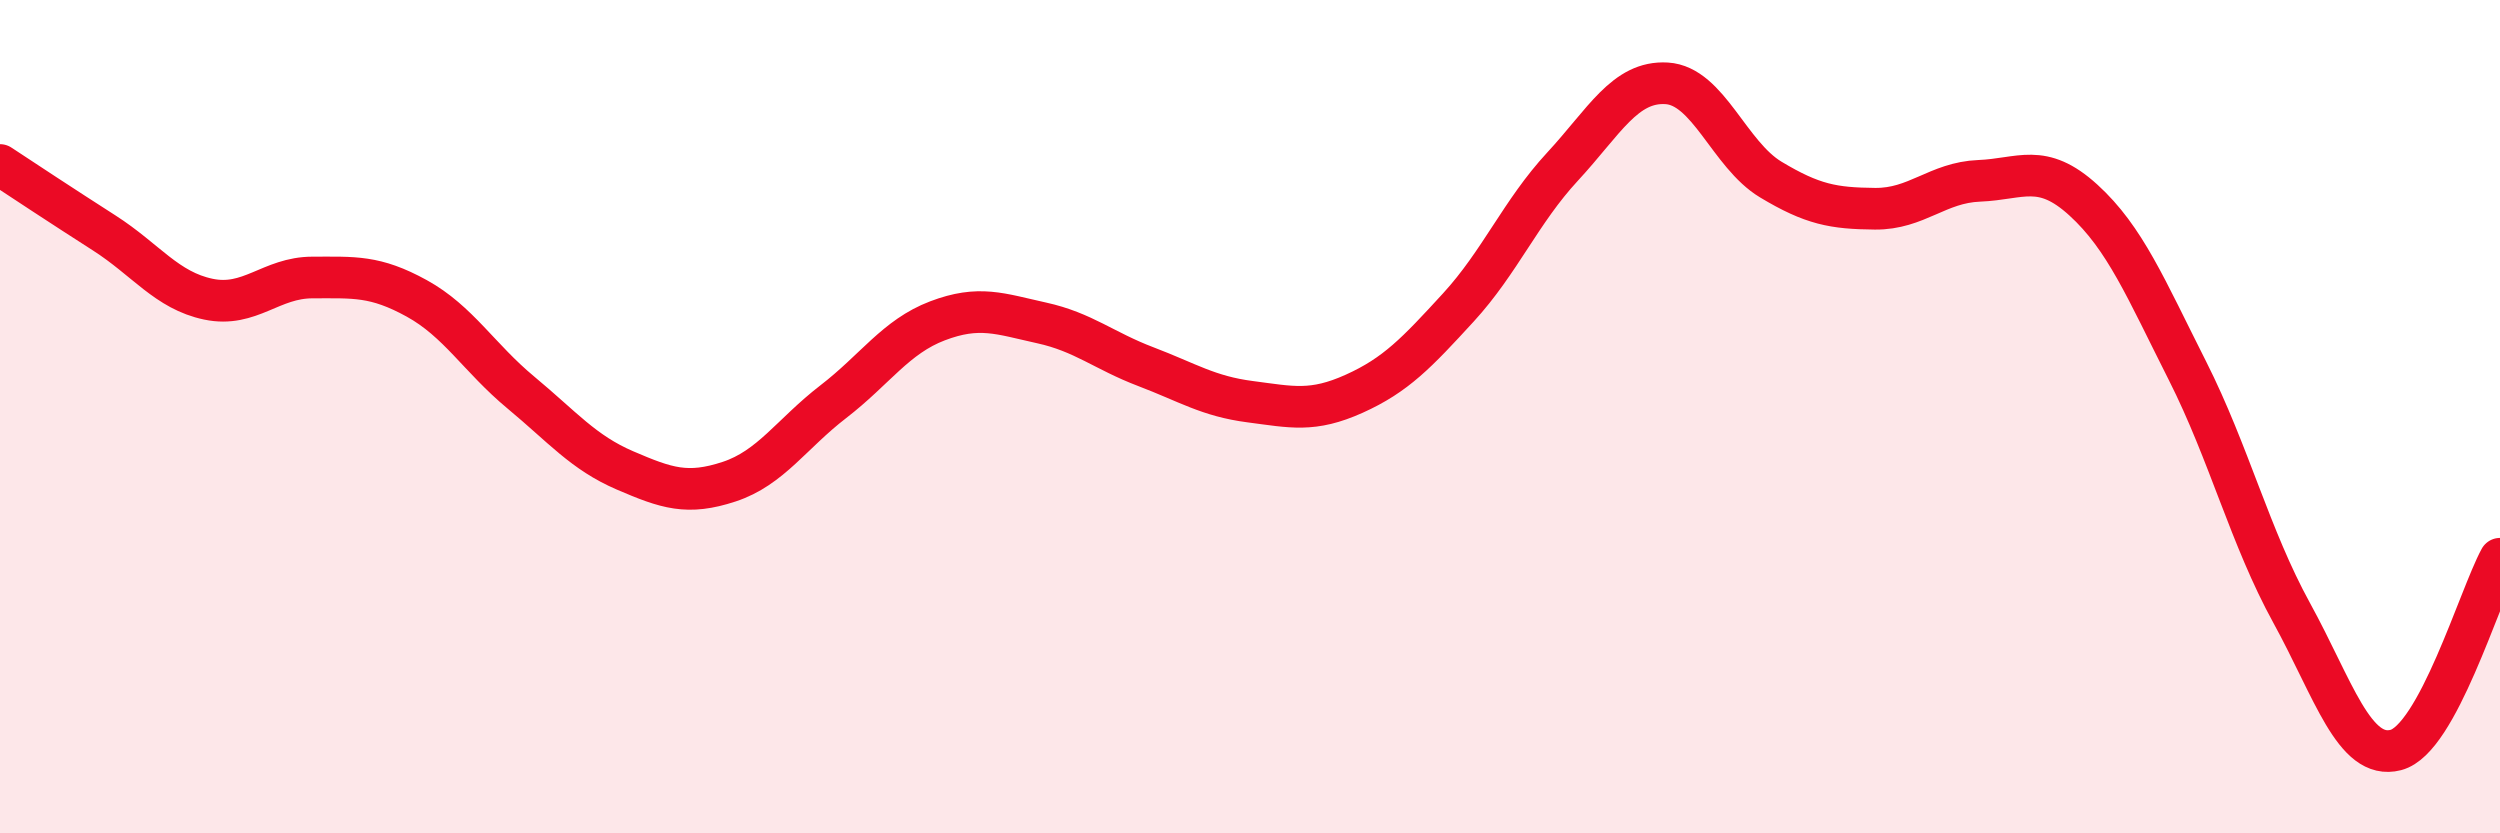 
    <svg width="60" height="20" viewBox="0 0 60 20" xmlns="http://www.w3.org/2000/svg">
      <path
        d="M 0,3.96 C 0.5,4.29 1.5,4.95 2.5,5.59 C 3.5,6.23 4,6.97 5,7.18 C 6,7.39 6.5,6.66 7.5,6.66 C 8.5,6.66 9,6.61 10,7.16 C 11,7.71 11.5,8.59 12.5,9.42 C 13.5,10.25 14,10.86 15,11.29 C 16,11.72 16.5,11.89 17.5,11.56 C 18.5,11.23 19,10.41 20,9.64 C 21,8.87 21.5,8.08 22.5,7.7 C 23.5,7.32 24,7.53 25,7.75 C 26,7.97 26.5,8.42 27.5,8.8 C 28.5,9.18 29,9.51 30,9.64 C 31,9.77 31.5,9.9 32.5,9.45 C 33.5,9 34,8.47 35,7.38 C 36,6.29 36.5,5.08 37.5,4 C 38.5,2.92 39,1.94 40,2 C 41,2.06 41.5,3.71 42.5,4.31 C 43.5,4.91 44,5 45,5.01 C 46,5.02 46.5,4.38 47.5,4.34 C 48.5,4.3 49,3.89 50,4.8 C 51,5.71 51.5,6.92 52.5,8.9 C 53.5,10.88 54,12.89 55,14.71 C 56,16.53 56.5,18.26 57.5,18 C 58.5,17.74 59.5,14.33 60,13.41L60 20L0 20Z"
        fill="#EB0A25"
        opacity="0.1"
        stroke-linecap="round"
        stroke-linejoin="round"
      />
      <path
        d="M 0,3.96 C 0.5,4.29 1.5,4.95 2.5,5.59 C 3.5,6.23 4,6.97 5,7.18 C 6,7.39 6.5,6.66 7.5,6.66 C 8.5,6.66 9,6.61 10,7.16 C 11,7.71 11.5,8.59 12.5,9.42 C 13.5,10.25 14,10.86 15,11.29 C 16,11.72 16.5,11.89 17.5,11.56 C 18.5,11.23 19,10.41 20,9.64 C 21,8.87 21.5,8.08 22.5,7.7 C 23.5,7.32 24,7.53 25,7.75 C 26,7.97 26.5,8.42 27.5,8.8 C 28.5,9.18 29,9.51 30,9.64 C 31,9.77 31.5,9.9 32.5,9.45 C 33.5,9 34,8.47 35,7.38 C 36,6.29 36.5,5.08 37.5,4 C 38.5,2.92 39,1.94 40,2 C 41,2.06 41.5,3.71 42.5,4.31 C 43.5,4.91 44,5 45,5.01 C 46,5.02 46.5,4.38 47.5,4.34 C 48.5,4.3 49,3.89 50,4.8 C 51,5.71 51.5,6.92 52.5,8.9 C 53.5,10.88 54,12.89 55,14.71 C 56,16.53 56.5,18.26 57.5,18 C 58.5,17.74 59.5,14.33 60,13.41"
        stroke="#EB0A25"
        stroke-width="1"
        fill="none"
        stroke-linecap="round"
        stroke-linejoin="round"
      />
    </svg>
  